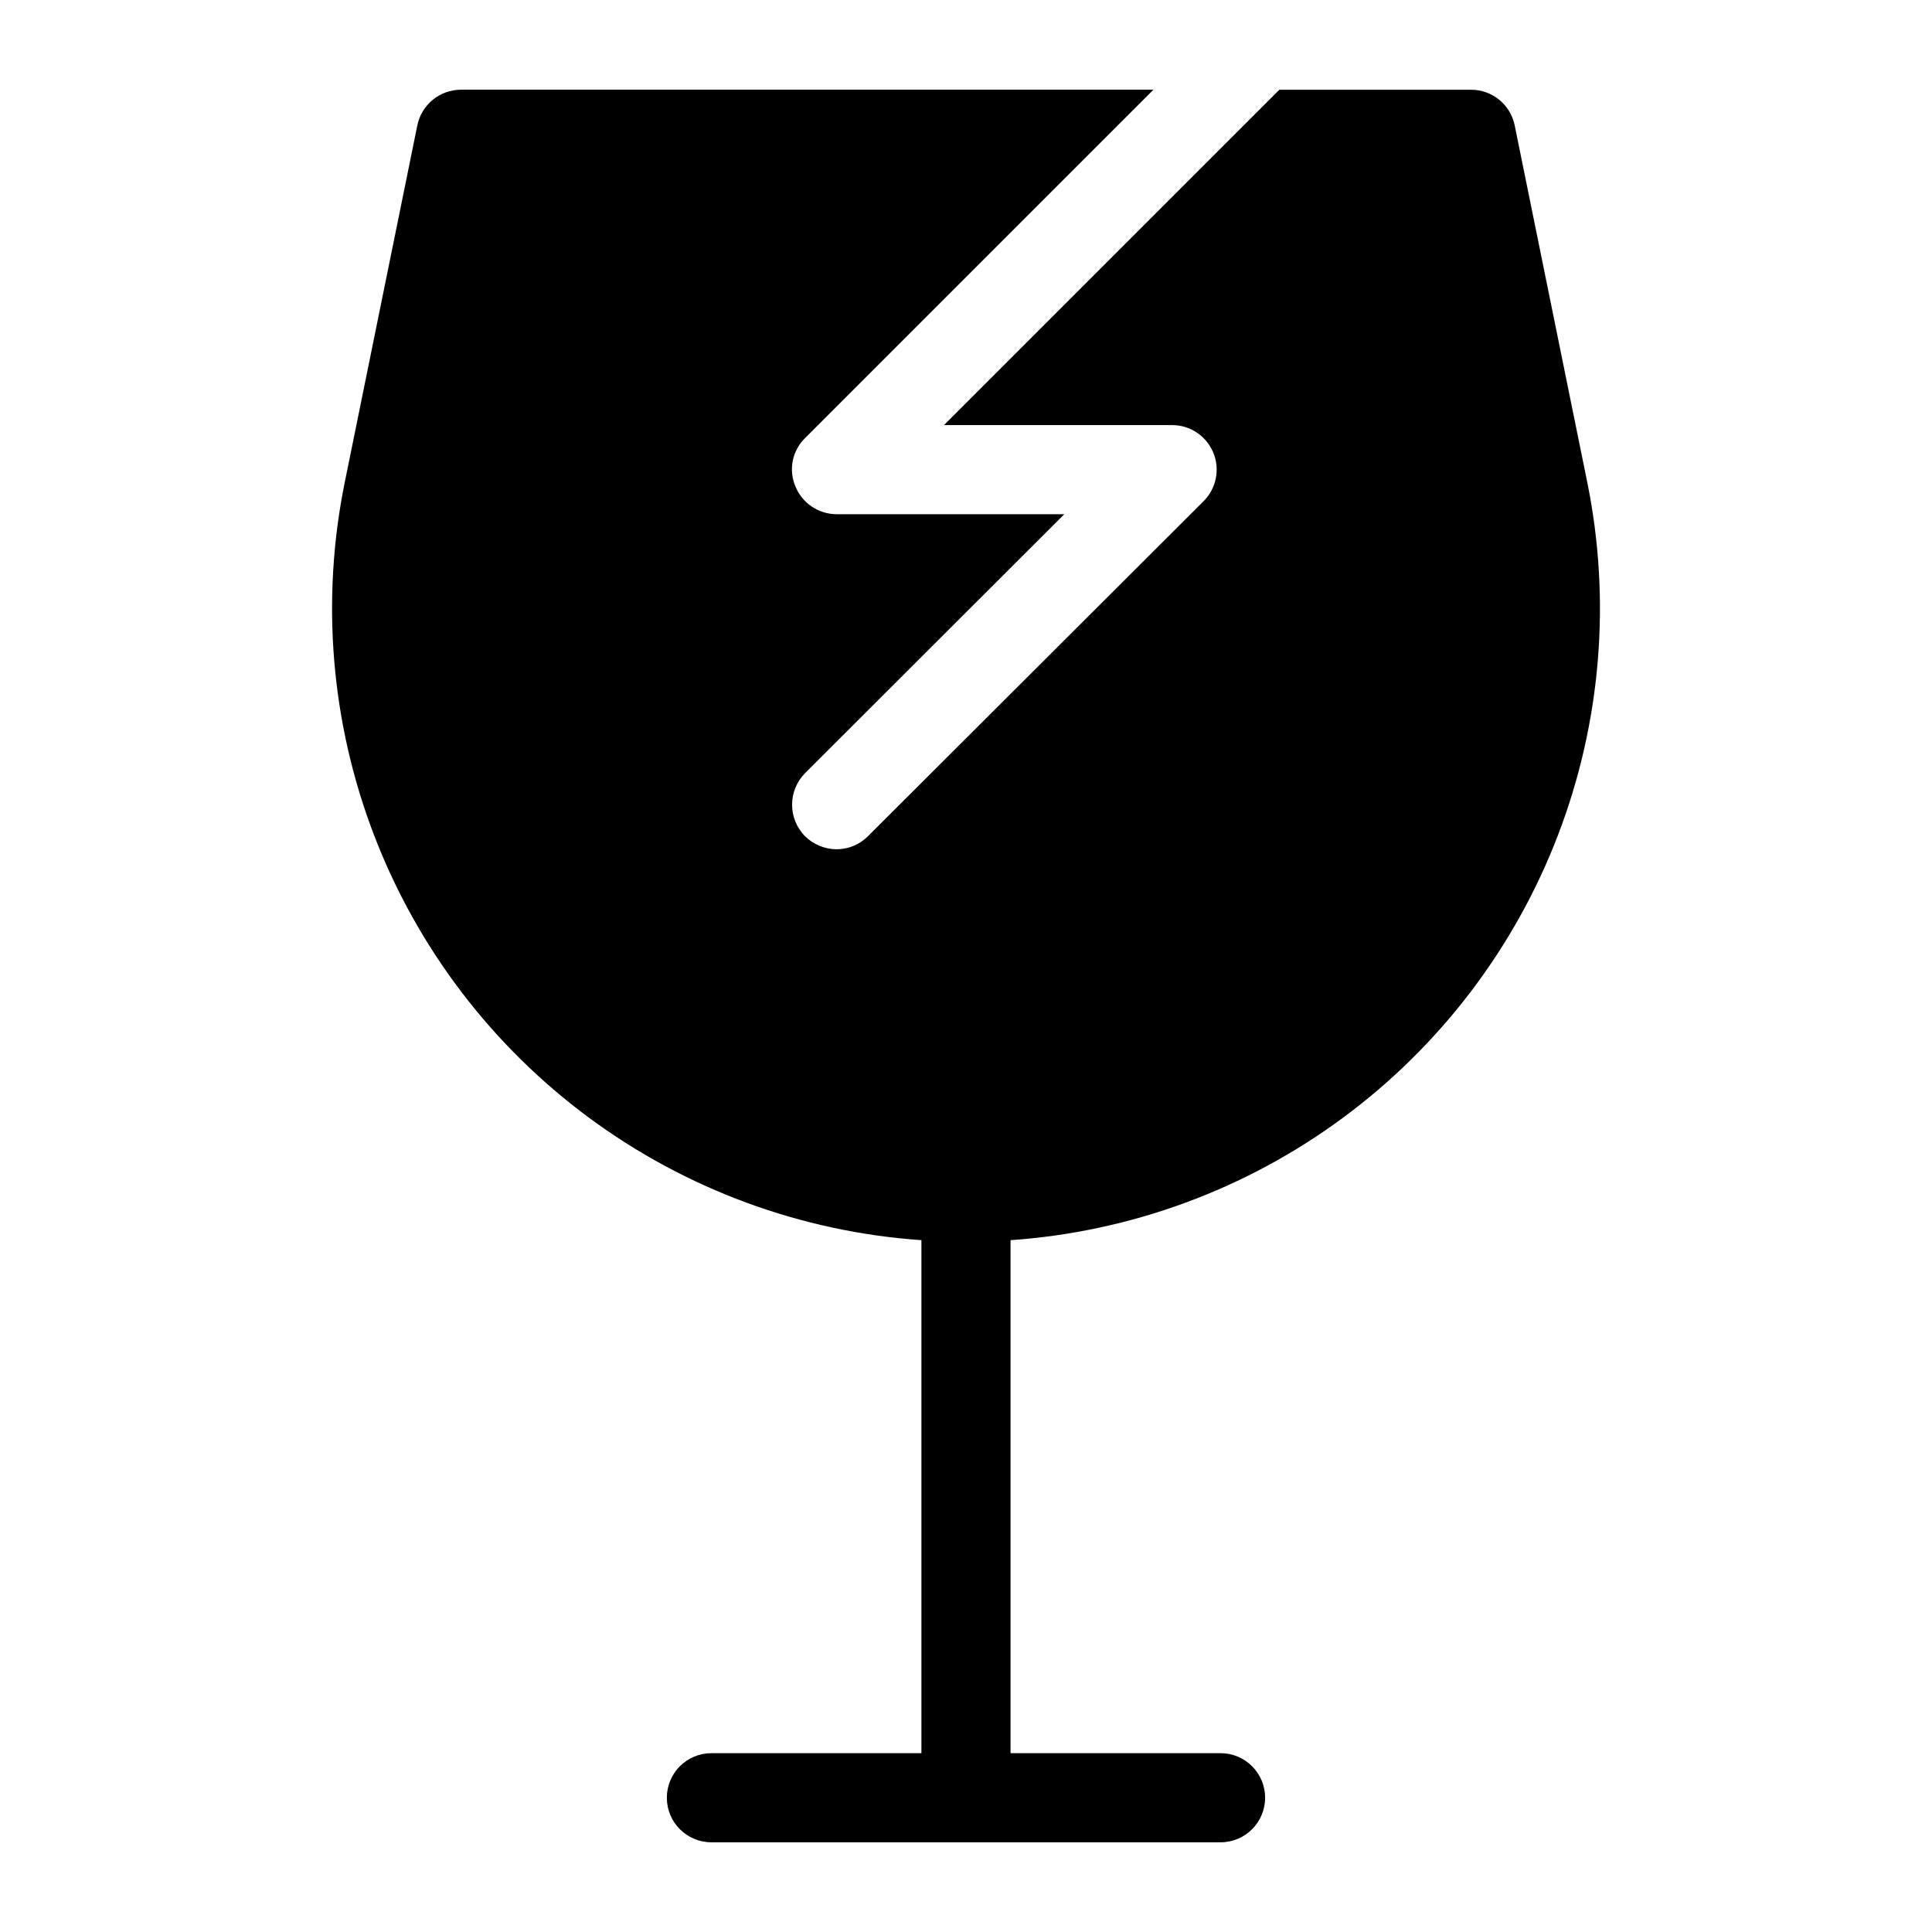 <?xml version="1.0" encoding="UTF-8"?>
<!-- Uploaded to: ICON Repo, www.svgrepo.com, Generator: ICON Repo Mixer Tools -->
<svg fill="#000000" width="800px" height="800px" version="1.1" viewBox="144 144 512 512" xmlns="http://www.w3.org/2000/svg">
 <path d="m564.6 271.61-19.207-94.465c-1.156-5.465-5.984-9.375-11.57-9.367h-50.777l-88.875 88.875h60.379c4.789-0.027 9.117 2.84 10.965 7.254 1.844 4.418 0.844 9.512-2.539 12.898l-88.957 88.797c-2.207 2.223-5.211 3.469-8.344 3.465-3.125-0.027-6.117-1.27-8.344-3.465-4.562-4.629-4.562-12.062 0-16.688l68.723-68.645h-60.379c-4.766-0.023-9.051-2.914-10.863-7.32-1.887-4.387-0.887-9.484 2.519-12.832l92.34-92.34h-183.5c-5.613 0-10.449 3.949-11.574 9.445l-19.207 94.465c-6.391 31.32-3.703 63.812 7.746 93.656s31.18 55.797 56.875 74.809c25.699 19.012 56.289 30.289 88.176 32.508v135.95h-55.656c-6.519 0-11.809 5.289-11.809 11.809 0 6.523 5.289 11.809 11.809 11.809h134.93c6.523 0 11.809-5.285 11.809-11.809 0-6.519-5.285-11.809-11.809-11.809h-55.656v-135.95c31.898-2.215 62.5-13.496 88.203-32.52 25.703-19.02 45.438-44.984 56.883-74.844 11.441-29.855 14.117-62.359 7.711-93.688z"/>
</svg>